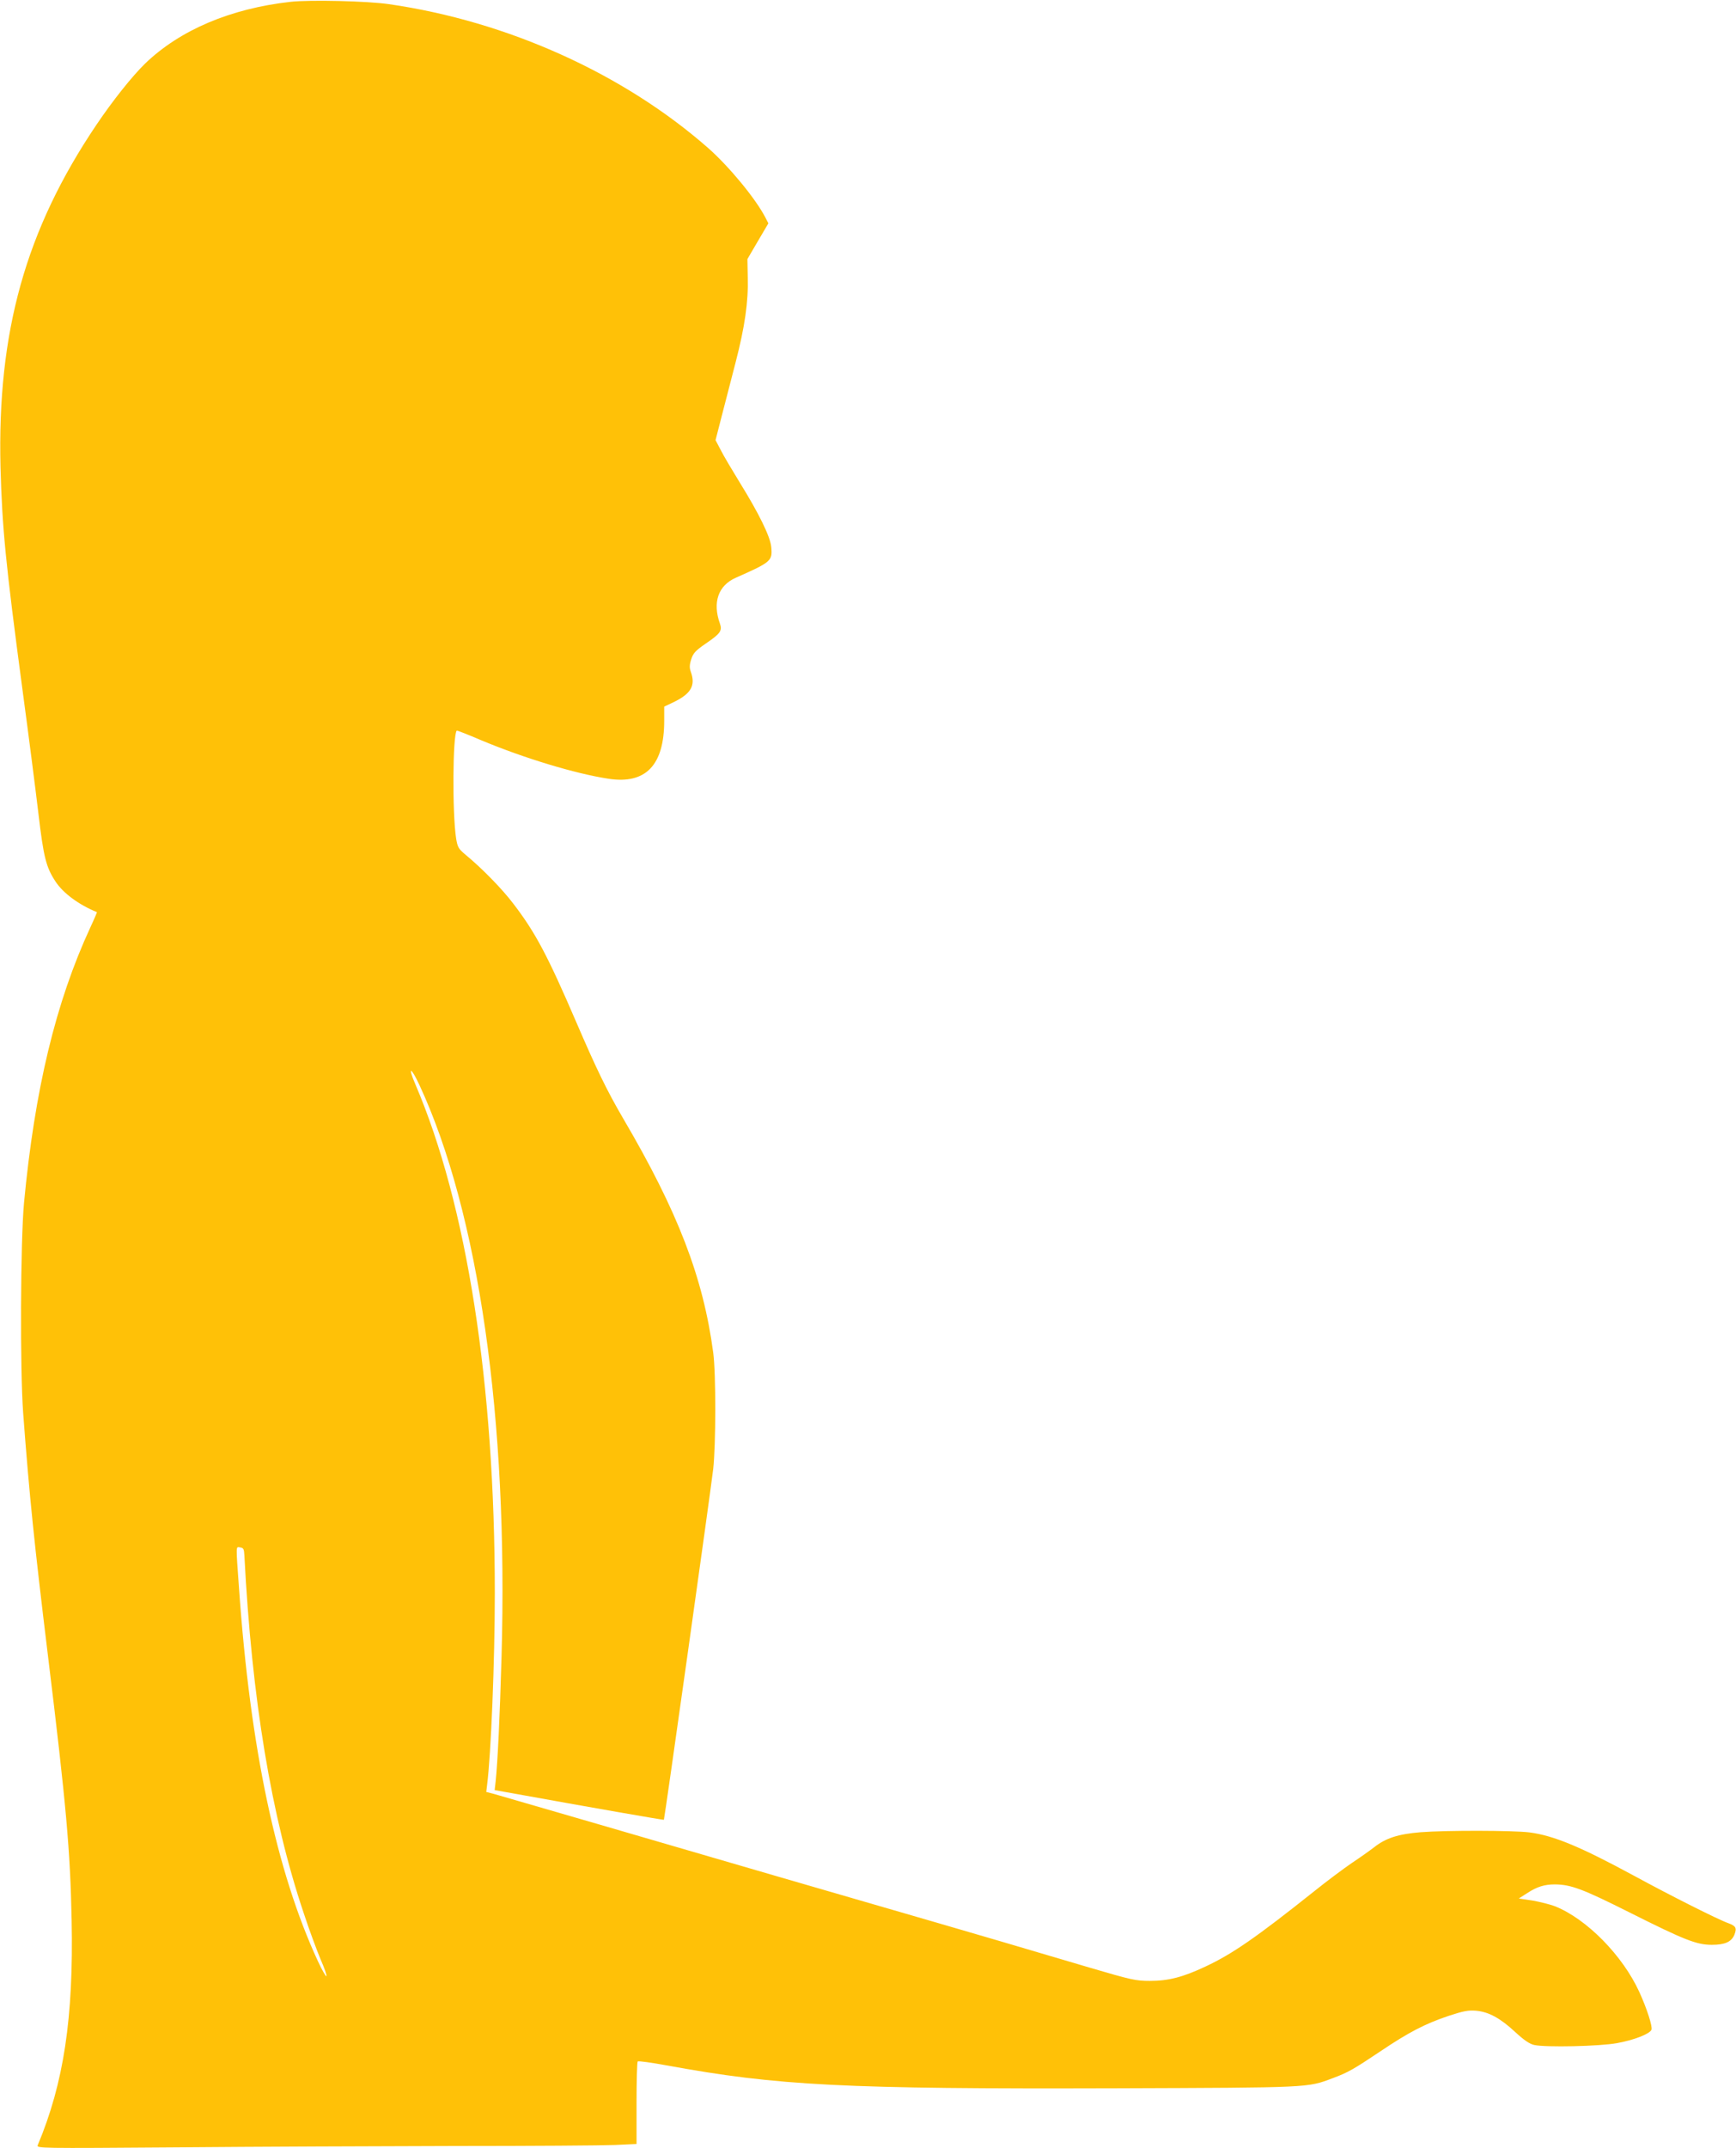<?xml version="1.0" standalone="no"?>
<!DOCTYPE svg PUBLIC "-//W3C//DTD SVG 20010904//EN"
 "http://www.w3.org/TR/2001/REC-SVG-20010904/DTD/svg10.dtd">
<svg version="1.0" xmlns="http://www.w3.org/2000/svg"
 width="1035pt" height="1280pt" viewBox="0 0 1035 1280"
 preserveAspectRatio="xMidYMid meet">
<g transform="translate(0,1280) scale(0.1,-0.1)"
fill="#ffc107" stroke="none">
<path d="M1731 12789 c-357 -40 -658 -168 -865 -367 -78 -76 -193 -220 -292
-367 -421 -625 -591 -1232 -571 -2040 10 -361 29 -562 132 -1333 36 -266 78
-595 94 -730 31 -263 46 -321 103 -407 45 -68 138 -137 246 -181 1 0 -16 -41
-39 -90 -207 -447 -332 -967 -396 -1644 -21 -230 -24 -992 -5 -1250 38 -506
67 -783 147 -1440 110 -899 134 -1170 142 -1582 12 -584 -47 -972 -202 -1342
-8 -19 7 -19 831 -13 461 4 1208 7 1659 8 451 0 879 3 950 6 l130 6 0 243 c0
133 3 245 7 249 4 4 82 -7 175 -24 660 -121 1055 -141 2678 -136 1161 4 1139
3 1290 60 92 34 126 54 283 159 171 115 267 165 410 213 89 29 116 34 164 30
74 -7 143 -44 234 -129 51 -47 84 -69 111 -75 69 -15 390 -8 493 11 101 18
196 55 206 80 7 19 -27 125 -72 224 -100 219 -315 437 -504 512 -29 11 -89 26
-134 34 l-81 12 50 32 c58 38 103 52 165 52 96 -1 164 -26 445 -167 329 -165
400 -193 491 -193 77 0 116 17 134 59 16 41 10 53 -36 70 -58 20 -344 164
-559 281 -325 176 -482 241 -627 260 -101 12 -491 13 -648 1 -133 -11 -207
-34 -278 -90 -26 -20 -85 -62 -132 -93 -47 -32 -148 -107 -225 -169 -344 -274
-487 -373 -647 -448 -136 -64 -221 -86 -333 -86 -83 0 -110 6 -355 78 -524
155 -599 177 -905 266 -491 142 -1368 397 -2015 586 -327 95 -614 178 -638
185 l-43 11 5 42 c23 176 46 738 46 1142 0 1249 -166 2314 -474 3034 -47 109
-26 104 25 -6 353 -761 530 -1991 489 -3409 -10 -353 -23 -626 -35 -740 l-6
-52 118 -21 c441 -80 889 -158 891 -156 4 4 275 1931 294 2090 16 142 17 570
0 695 -60 448 -210 838 -537 1395 -97 166 -159 294 -280 575 -170 395 -243
533 -375 705 -66 87 -184 208 -283 290 -44 37 -49 45 -58 100 -23 152 -20 617
4 641 1 2 68 -24 147 -58 254 -106 560 -199 758 -229 222 -34 332 81 332 346
l0 84 55 26 c104 50 133 99 104 180 -9 25 -9 41 2 76 12 37 25 51 87 94 87 59
99 76 84 119 -45 126 -10 227 95 273 212 94 219 100 211 184 -6 62 -74 200
-188 384 -44 72 -95 157 -112 191 l-32 61 37 144 c21 79 57 222 82 317 56 216
77 364 73 508 l-2 110 62 106 63 107 -17 33 c-58 113 -215 303 -340 414 -505
444 -1197 757 -1904 859 -128 19 -474 27 -589 14z m-274 -9259 c44 -852 160
-1556 354 -2132 32 -98 78 -221 100 -274 23 -52 39 -98 35 -101 -3 -3 -26 36
-50 88 -248 535 -404 1269 -471 2224 -19 267 -20 247 8 243 19 -3 22 -10 24
-48z"/>
</g>
</svg>
